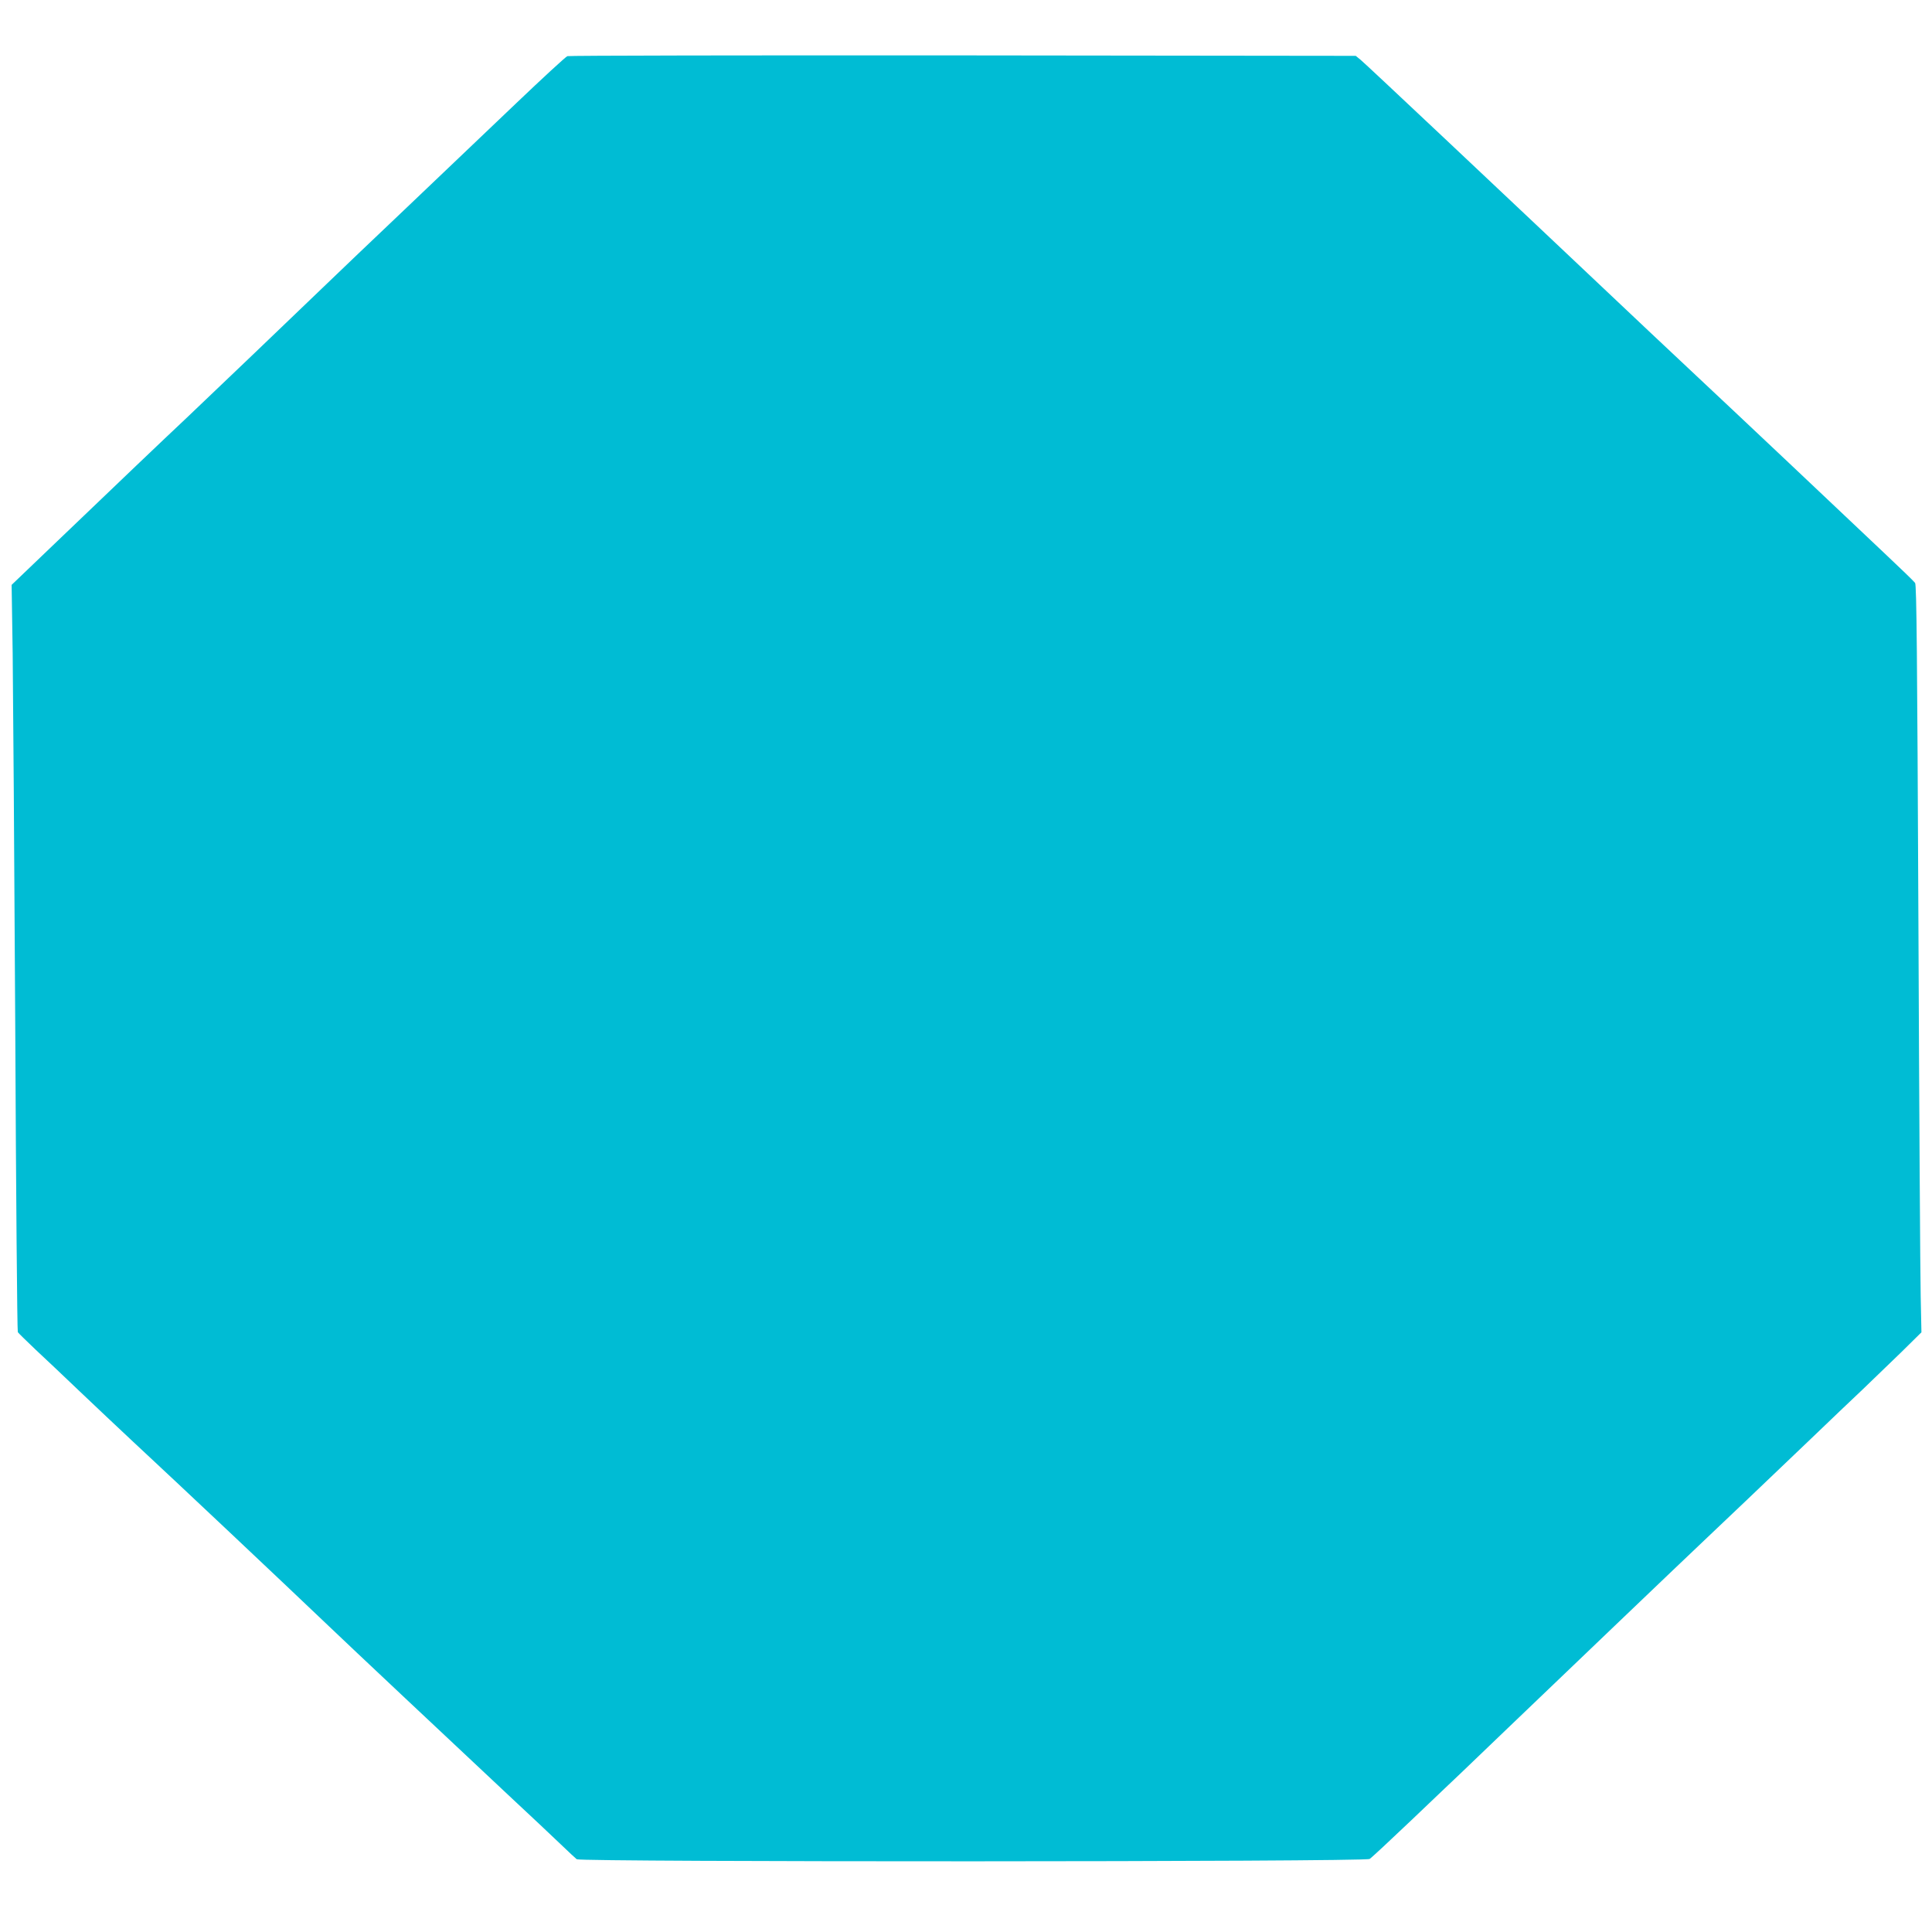 <?xml version="1.0" standalone="no"?>
<!DOCTYPE svg PUBLIC "-//W3C//DTD SVG 20010904//EN"
 "http://www.w3.org/TR/2001/REC-SVG-20010904/DTD/svg10.dtd">
<svg version="1.0" xmlns="http://www.w3.org/2000/svg"
 width="1280pt" height="1280pt" viewBox="0 0 1280 1280"
 preserveAspectRatio="xMidYMid meet">
<g transform="translate(0,1280) scale(0.1,-0.1)"
fill="#00bcd4" stroke="none">
<path d="M3759 12428 c-11 -4 -163 -144 -337 -310 -175 -167 -500 -476 -722
-688 -223 -212 -466 -443 -540 -515 -218 -210 -795 -762 -921 -881 -164 -154
-450 -427 -833 -794 l-329 -315 7 -455 c3 -250 11 -1361 17 -2469 5 -1108 13
-2020 17 -2027 4 -6 57 -58 117 -115 61 -56 193 -182 295 -279 102 -97 260
-246 351 -331 293 -272 979 -919 1299 -1224 125 -120 820 -773 1185 -1115 143
-133 301 -282 350 -329 50 -48 97 -92 106 -99 26 -19 5224 -18 5253 2 12 7
136 123 276 256 140 134 289 275 330 314 41 39 183 175 315 302 312 299 1188
1137 1285 1228 112 105 454 432 715 681 126 121 281 269 345 329 63 61 177
170 253 244 l137 135 -5 241 c-3 133 -10 1246 -15 2474 -8 1786 -12 2236 -22
2250 -7 10 -96 96 -198 192 -102 96 -390 368 -640 605 -250 236 -518 488 -595
560 -76 71 -218 205 -315 296 -1123 1061 -1882 1776 -1926 1813 l-32 26 -2602
3 c-1430 1 -2610 -1 -2621 -5z"/>
</g>
</svg>

